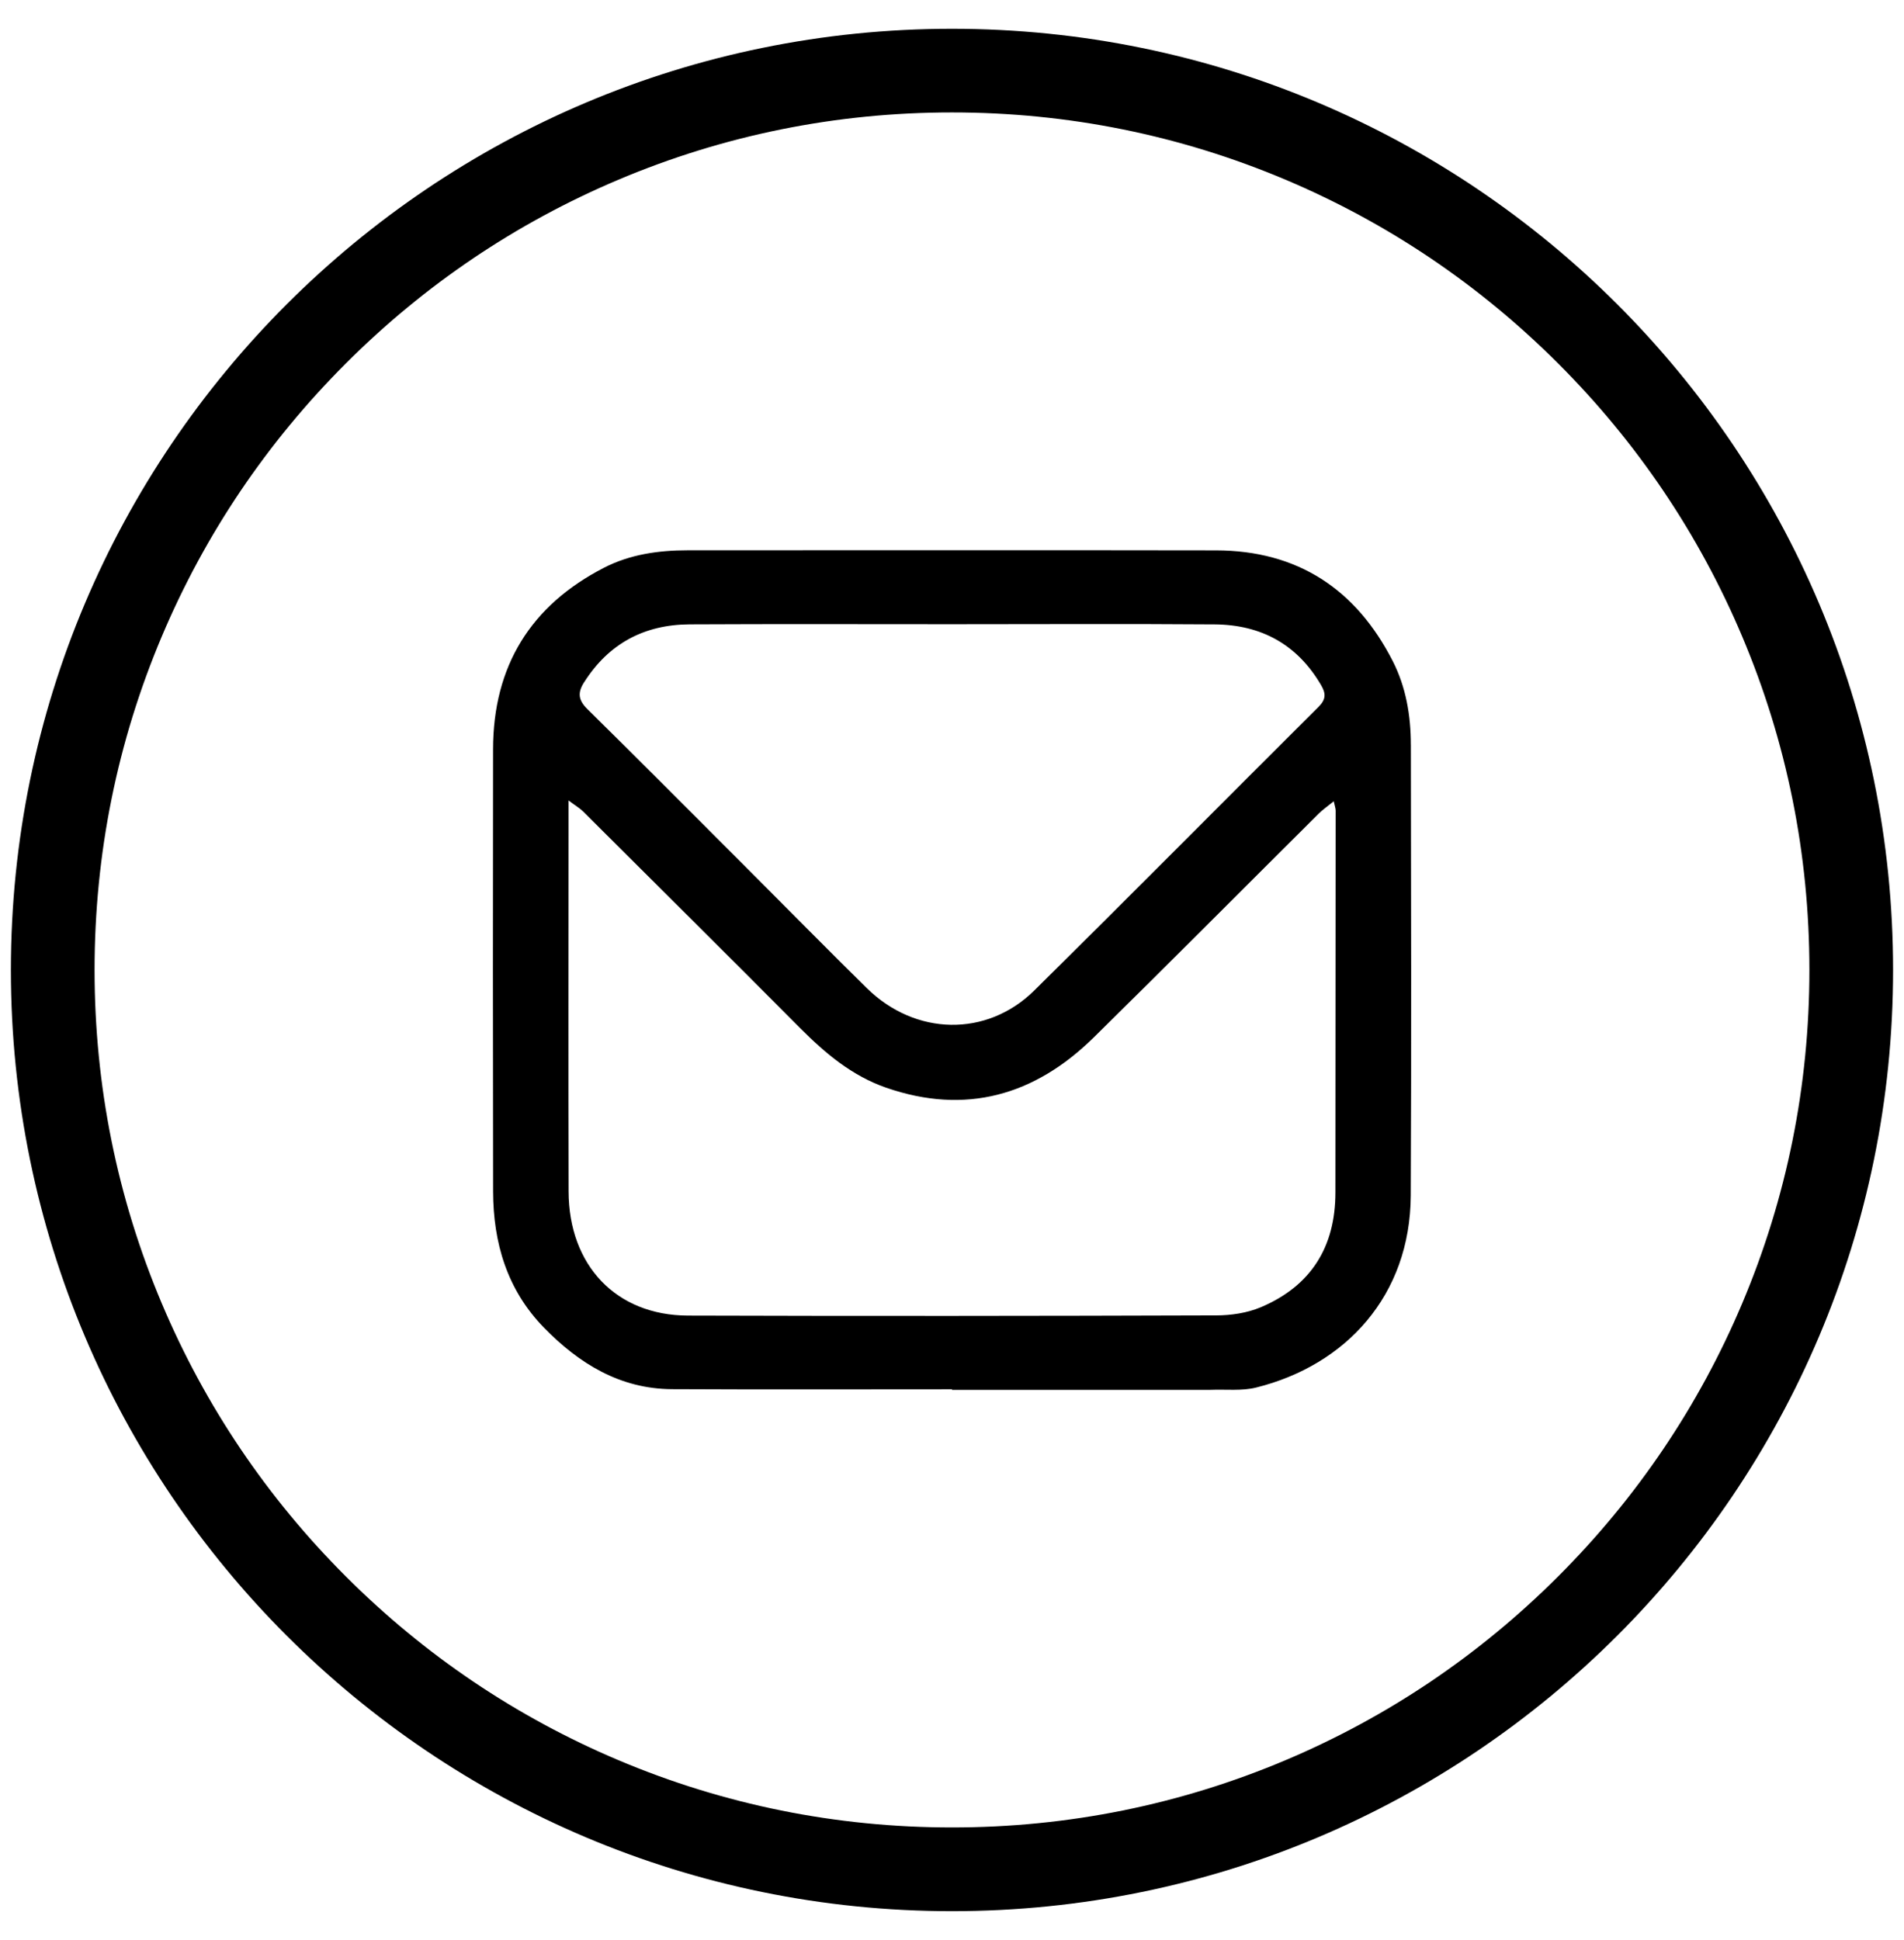 <?xml version="1.0" encoding="UTF-8"?>
<svg xmlns="http://www.w3.org/2000/svg" id="Camada_1" viewBox="0 0 516.03 525.72">
  <path d="M258.01,30.47c31.38,0,61.81,6.14,90.45,18.25,27.67,11.7,52.52,28.46,73.87,49.81,21.35,21.35,38.11,46.2,49.81,73.87,12.11,28.64,18.25,59.07,18.25,90.45s-6.14,61.81-18.25,90.45c-11.7,27.67-28.46,52.52-49.81,73.87-21.35,21.35-46.2,38.11-73.87,49.81-28.64,12.11-59.07,18.25-90.45,18.25s-61.81-6.14-90.45-18.25c-27.67-11.7-52.52-28.46-73.87-49.81-21.35-21.35-38.11-46.2-49.81-73.87-12.11-28.64-18.25-59.07-18.25-90.45s6.14-61.81,18.25-90.45c11.7-27.67,28.46-52.52,49.81-73.87,21.35-21.35,46.2-38.11,73.87-49.81,28.64-12.11,59.07-18.25,90.45-18.25M258.01,7.8C117.15,7.8,2.95,121.99,2.95,262.86s114.2,255.06,255.06,255.06,255.06-114.2,255.06-255.06S398.88,7.8,258.01,7.8h0Z"></path>
  <path d="M382.37,201.77c0-7.86-1.32-15.59-4.9-22.61-9.95-19.49-25.78-29.98-47.91-30.01-47.74-.08-95.47-.03-143.21-.02-7.87,0-15.62,1.11-22.62,4.71-19.92,10.23-30.07,26.7-30.1,49.17-.05,39.95-.06,79.91.01,119.86.03,13.95,3.8,26.69,13.78,36.91,9.51,9.74,20.6,16.61,34.73,16.68,25.29.13,50.59.04,75.88.04v.14c23.09,0,46.18,0,69.27,0,.26,0,.52,0,.78,0,4.14-.17,8.46.36,12.4-.63,24.2-6.03,41.74-24.86,41.87-52.03.2-40.73.08-81.46.03-122.19ZM158.3,184.91c6.67-10.52,16.33-15.65,28.61-15.71,23.72-.12,47.45-.04,71.17-.04,23.72,0,47.45-.13,71.17.05,12.58.1,22.4,5.45,28.85,16.55,1.31,2.26,1.22,3.83-.71,5.76-25.72,25.61-51.26,51.41-77.09,76.91-12.88,12.71-32.23,12.27-45.36-.64-10.54-10.36-20.9-20.89-31.35-31.35-14.76-14.76-29.46-29.58-44.34-44.22-2.53-2.49-2.77-4.46-.95-7.33ZM361.93,323.16c0,14.78-6.64,25.35-20.23,31.1-3.7,1.56-8.04,2.2-12.09,2.21-47.72.15-95.45.2-143.17.05-19.45-.06-32.29-13.6-32.34-33.66-.08-32.16-.02-64.32-.02-96.49v-9.45c1.9,1.43,3.07,2.1,3.99,3.02,19.67,19.58,39.35,39.13,58.92,58.8,6.75,6.78,14.01,12.83,23.12,16,21.6,7.5,40.33,2.13,56.3-13.58,20.43-20.09,40.63-40.43,60.95-60.63,1.11-1.11,2.43-2.01,4.12-3.39.29,1.36.52,1.95.52,2.54-.01,34.5-.06,68.99-.07,103.49Z"></path>
</svg>
